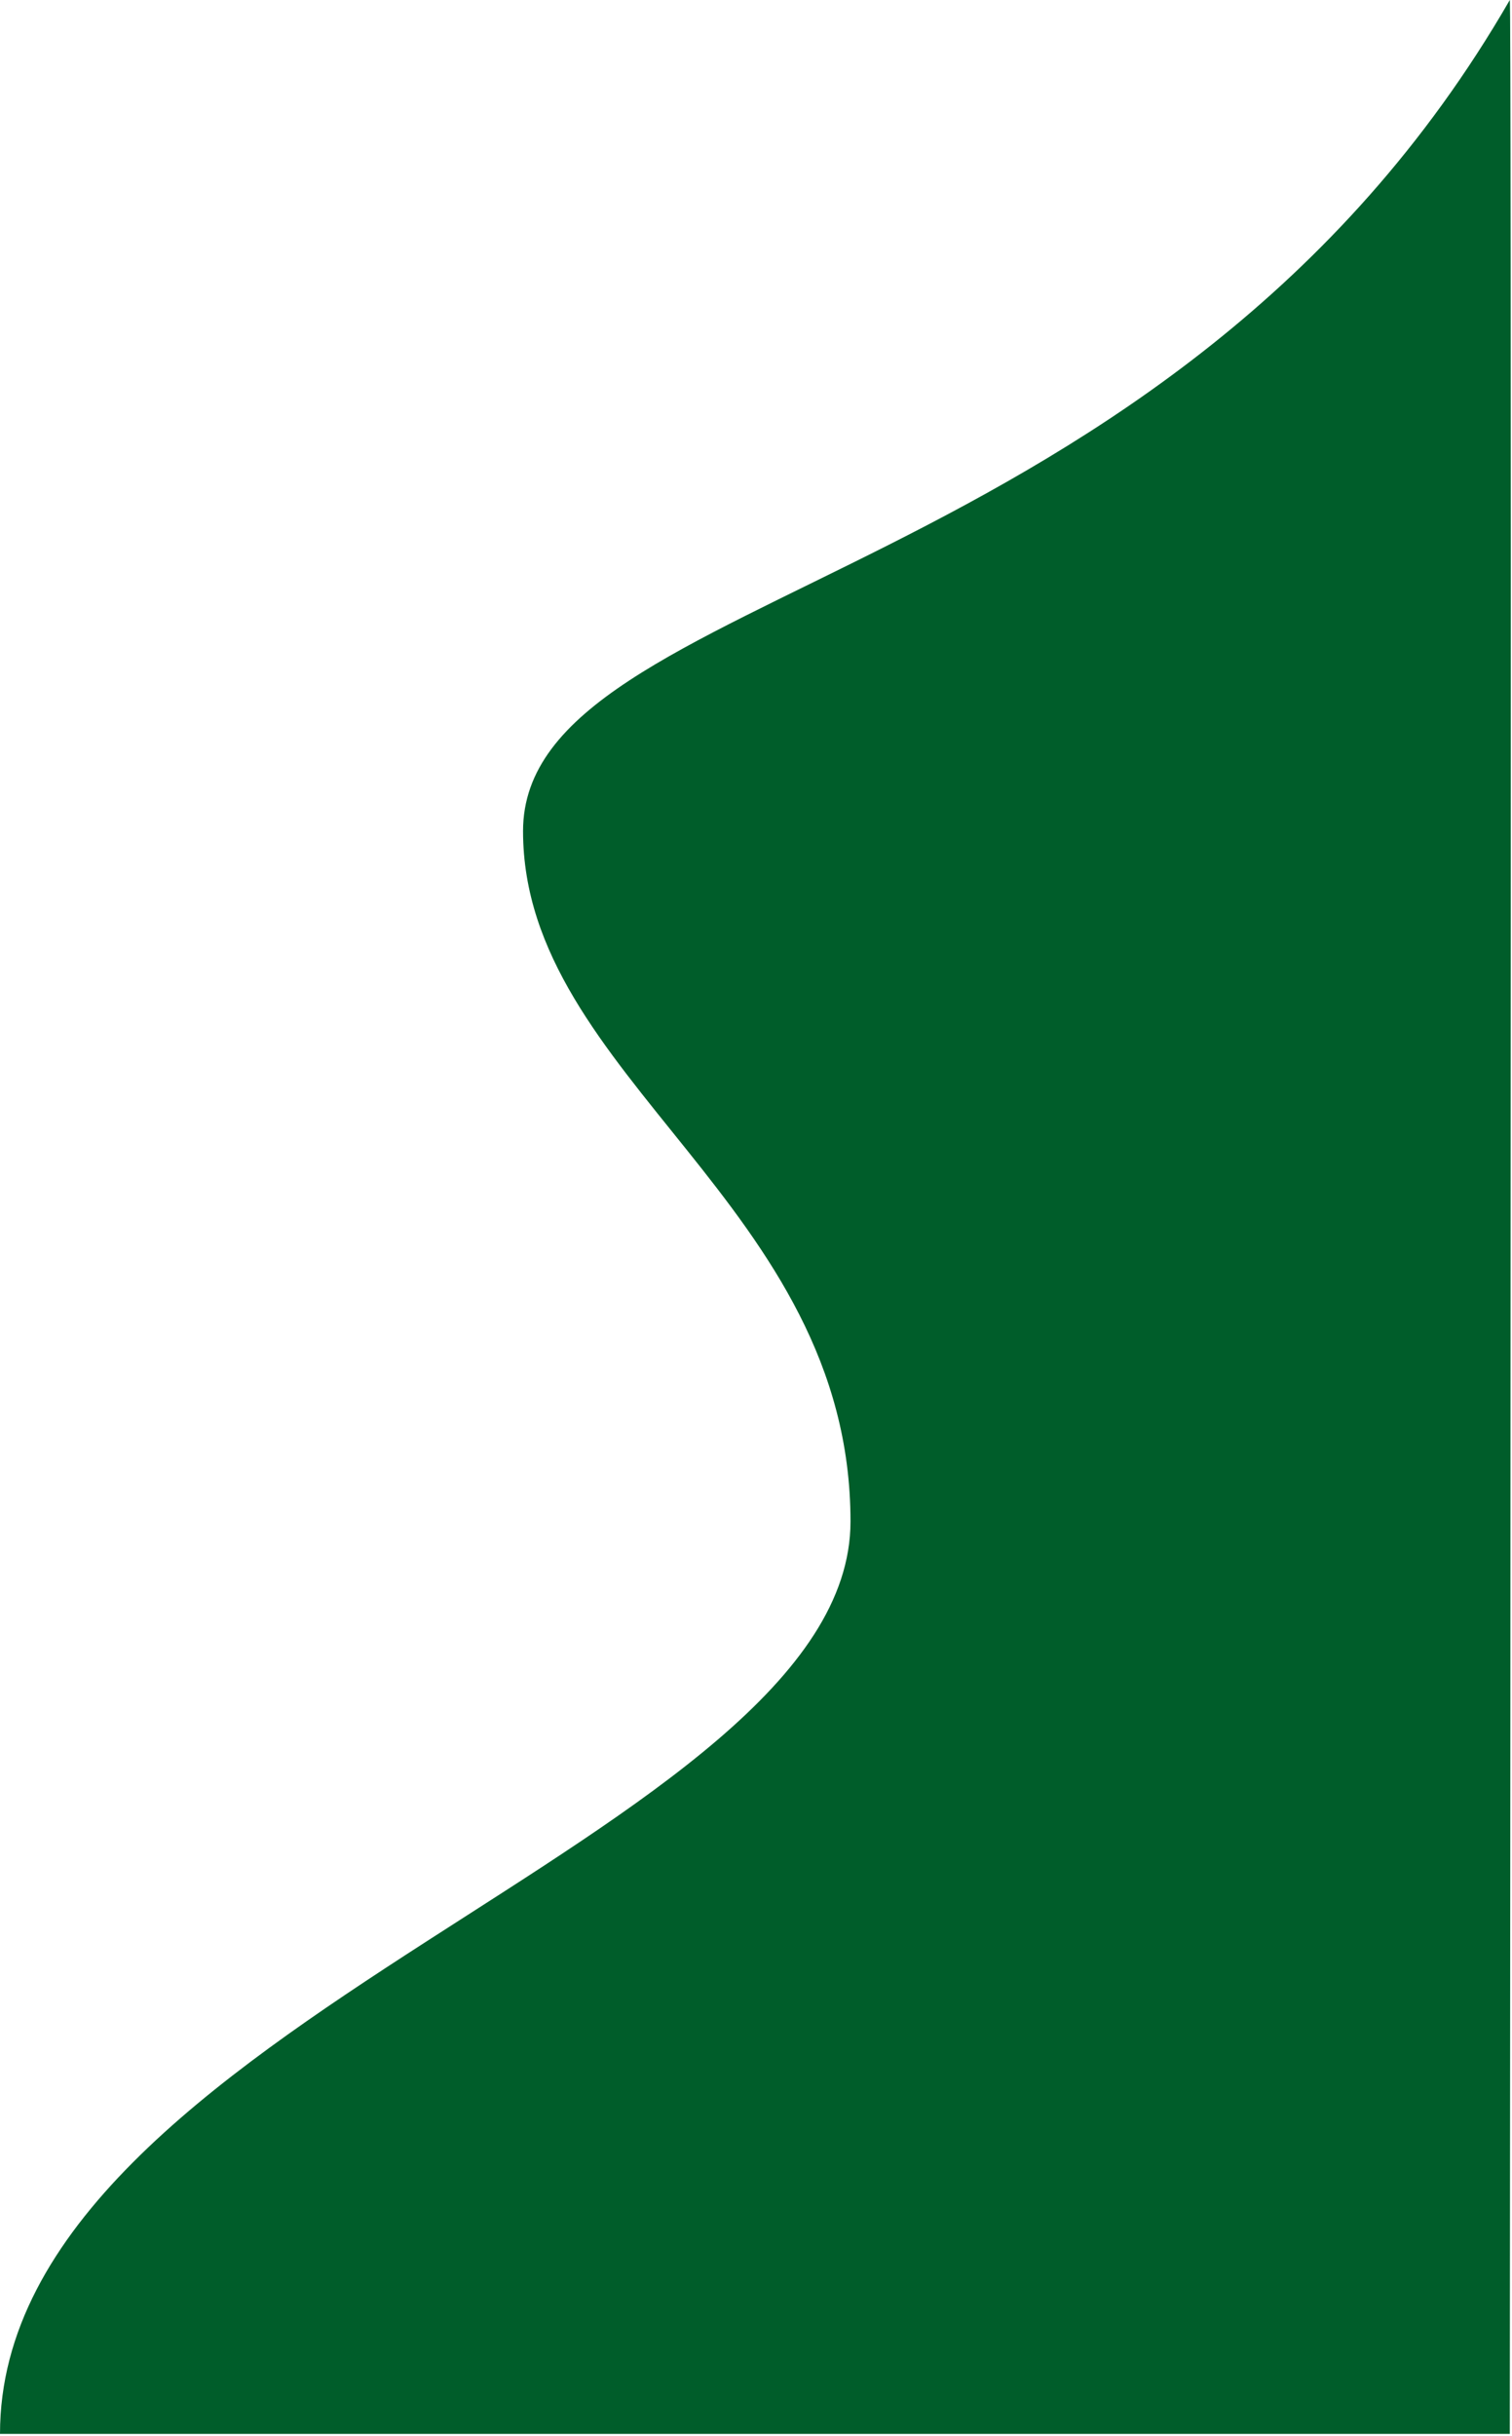 <svg width="344" height="554" viewBox="0 0 344 554" fill="none" xmlns="http://www.w3.org/2000/svg">
<path d="M343.5 0.001C343.9 -0.799 343.667 368.668 343.5 553.501H0C0 460.001 193.5 418.001 193.5 346.001C193.5 274.001 119 245.001 119 189.001C119 133.001 265.846 134.501 343.5 0.001Z" fill="#005D2A"/>
</svg>
